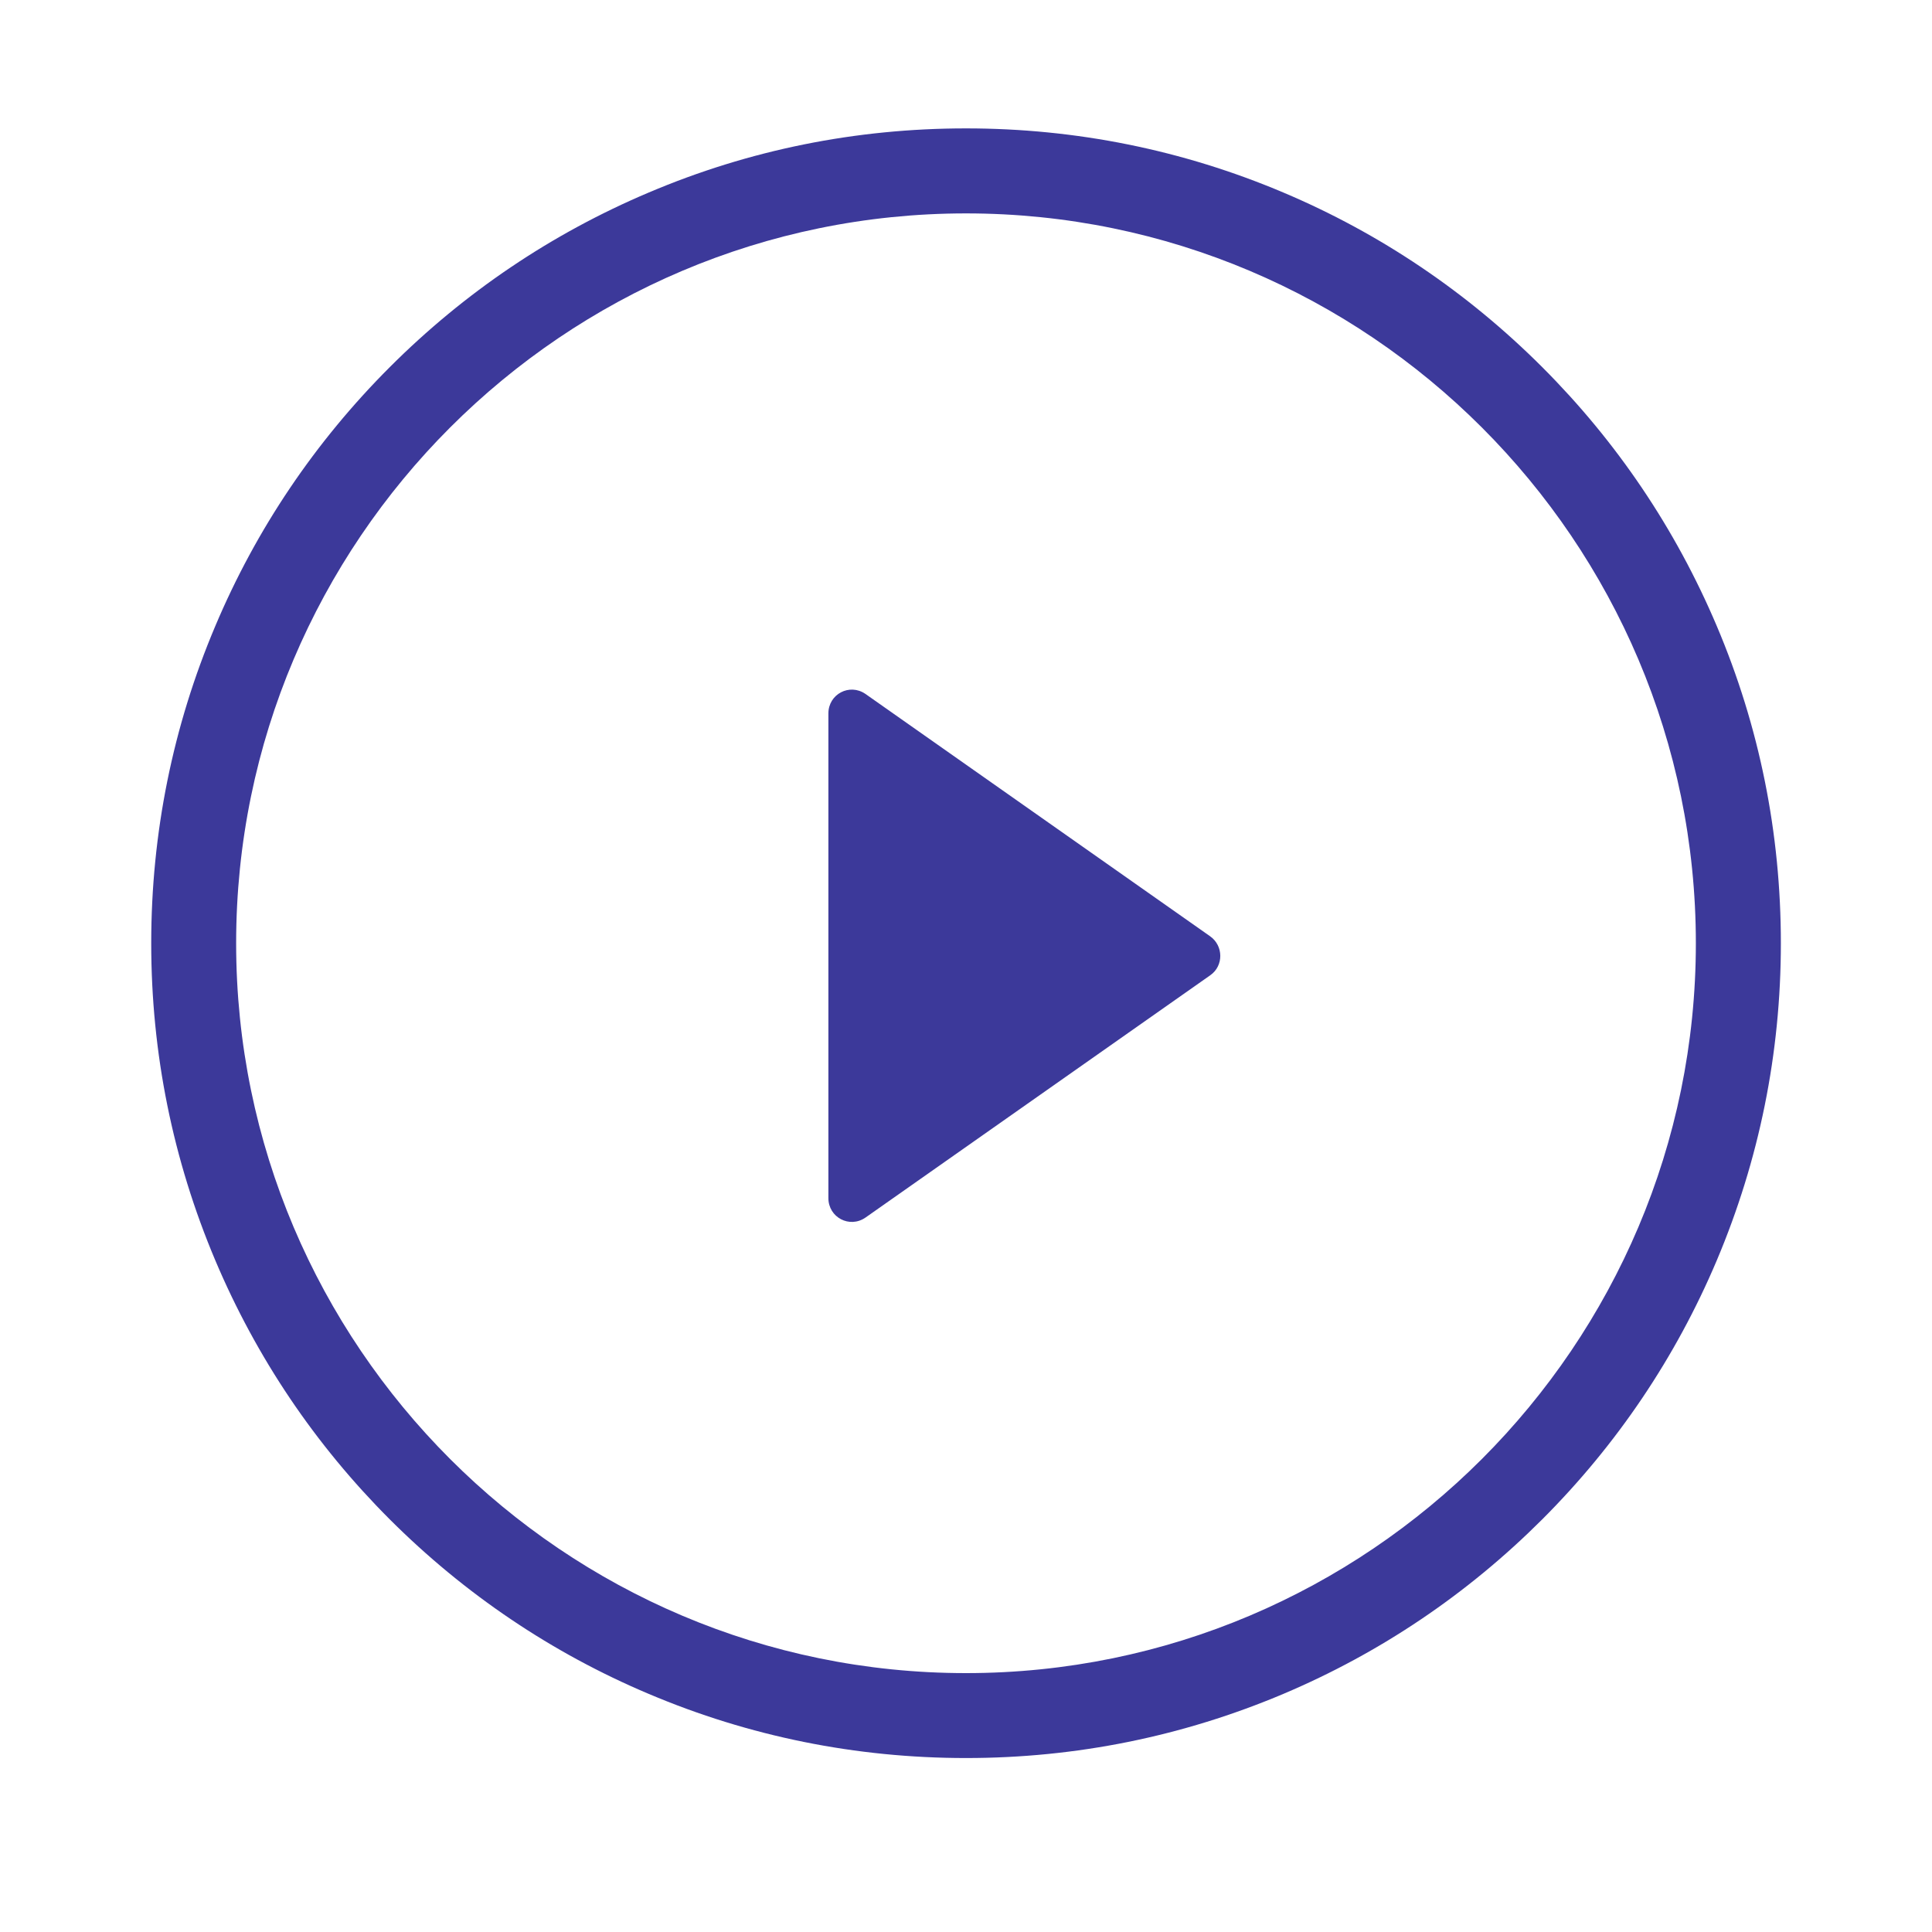 <svg width="22" height="22" viewBox="0 0 22 22" fill="none" xmlns="http://www.w3.org/2000/svg">
<path d="M19.549 7.128C19.08 6.022 18.412 5.031 17.561 4.18C16.71 3.329 15.716 2.658 14.613 2.192C13.469 1.708 12.253 1.462 11 1.462C9.747 1.462 8.533 1.706 7.388 2.192C6.282 2.66 5.29 3.329 4.439 4.18C3.588 5.031 2.918 6.024 2.452 7.128C1.968 8.271 1.722 9.487 1.722 10.741C1.722 11.994 1.968 13.207 2.452 14.353C2.92 15.459 3.588 16.451 4.439 17.302C5.29 18.152 6.284 18.823 7.388 19.289C8.531 19.773 9.747 20.019 11 20.019C12.253 20.019 13.467 19.773 14.613 19.289C15.719 18.821 16.71 18.152 17.561 17.302C18.412 16.451 19.082 15.457 19.549 14.353C20.032 13.21 20.279 11.994 20.279 10.741C20.279 9.487 20.035 8.274 19.549 7.128ZM11 19.052C6.418 19.052 2.689 15.323 2.689 10.741C2.689 6.159 6.418 2.43 11 2.43C15.582 2.43 19.311 6.159 19.311 10.741C19.311 15.323 15.582 19.052 11 19.052Z" fill="#3C399A"/>
<path d="M13.779 10.661L9.855 7.902C9.674 7.777 9.433 7.904 9.433 8.124V13.643C9.433 13.863 9.674 13.99 9.855 13.865L13.782 11.105C13.935 10.998 13.933 10.769 13.779 10.661Z" fill="#3C399A"/>
</svg>
